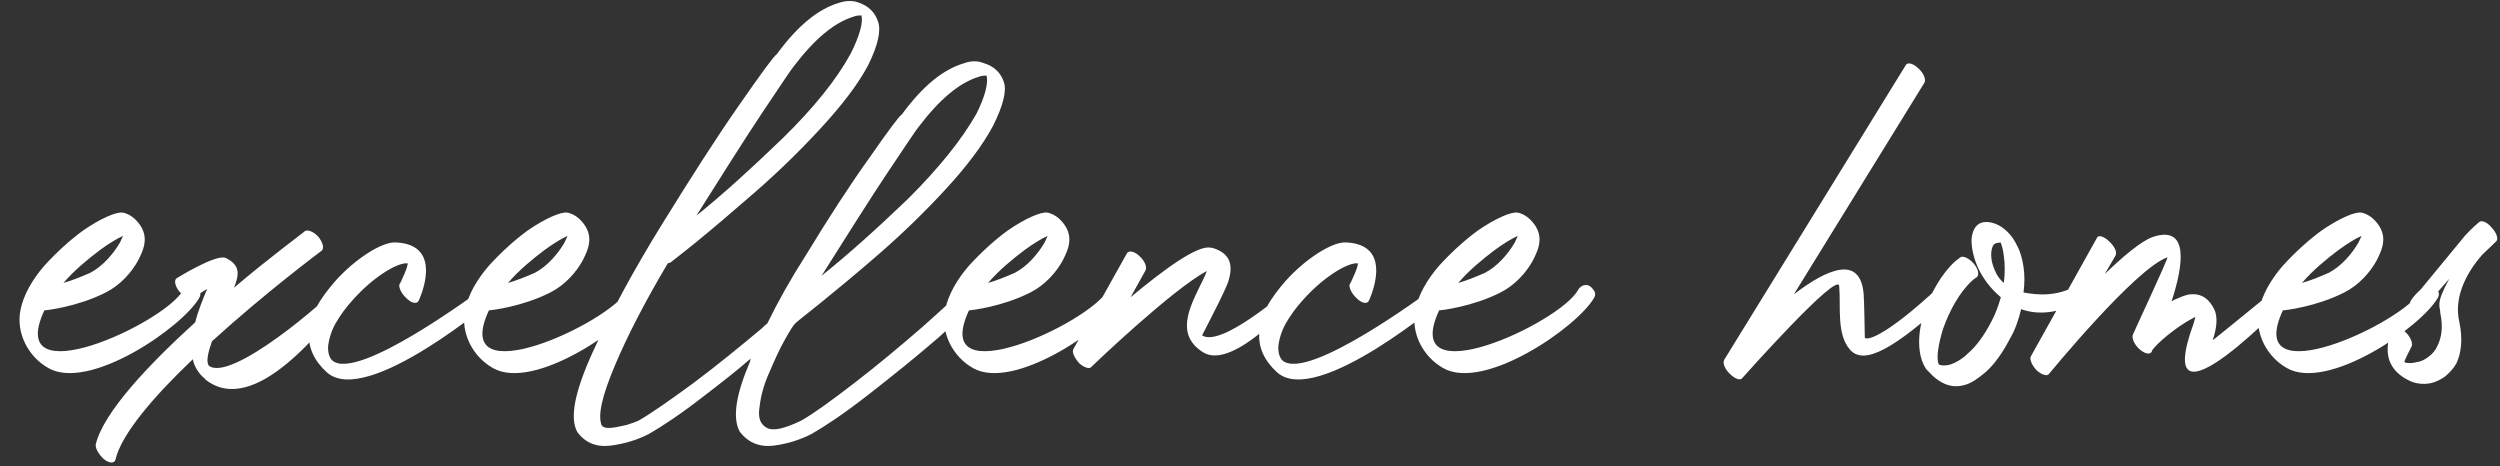 <svg width="579" height="108" viewBox="0 0 579 108" fill="none" xmlns="http://www.w3.org/2000/svg">
<rect x="0" y="0" width="579" height="108" fill="#333333" stroke="none"/>
<path d="M14.69 65.53C16.622 64.978 18.692 64.15 20.9 63.184C23.798 61.666 26.282 58.768 27.8 56.146C28.076 55.594 28.214 55.18 28.49 54.628C26.972 55.318 25.178 56.422 23.108 57.94C20.348 60.01 17.174 62.632 14.69 65.53ZM24.488 67.738C18.002 71.05 10.688 71.878 10.274 71.878C0.89 92.026 38.15 74.914 42.428 67.186C42.842 66.358 44.222 65.392 45.464 66.496C46.568 67.6 46.568 68.152 46.154 68.98C42.29 75.742 20.762 90.646 11.24 85.264C6.548 82.642 3.65 77.122 4.754 71.74C5.444 68.29 7.514 64.702 10.274 61.528C13.034 58.492 16.208 55.594 19.244 53.386C23.246 50.626 26.972 48.97 28.49 49.246C29.732 49.522 30.836 50.212 31.802 51.316C33.182 52.834 33.734 54.628 33.458 56.284C33.32 57.526 32.768 58.768 32.078 60.148C30.56 63.046 27.8 66.082 24.488 67.738ZM70.609 53.524C71.299 53.11 72.679 53.662 73.783 54.904C74.749 56.146 75.163 57.526 74.473 58.078C74.473 58.078 61.501 67.738 49.081 79.054C48.115 81.814 47.701 83.884 48.391 84.712C53.497 88.576 75.577 69.67 78.475 66.082C79.027 65.392 79.579 64.978 80.683 66.082C81.925 67.324 81.511 67.6 81.097 68.29C75.301 75.466 59.017 96.994 47.563 87.886C47.425 87.61 47.149 87.472 46.873 87.196C45.769 86.092 44.941 84.712 44.665 83.194C35.833 91.612 28.105 100.444 26.725 106.516C26.449 107.344 25.345 107.344 24.103 106.378C22.861 105.274 22.033 103.756 22.171 102.928C23.965 95.476 34.453 84.436 45.217 74.638C45.907 71.878 47.011 69.256 47.977 66.91C46.183 68.014 44.665 68.98 44.665 68.98C43.975 69.394 42.595 68.704 41.491 67.462C40.525 66.22 40.249 64.84 40.939 64.426C40.939 64.426 50.047 58.768 52.255 59.734C55.705 61.39 55.429 63.598 54.187 66.634C63.157 59.044 70.609 53.662 70.609 53.524ZM96.948 69.67C96.534 70.498 95.292 70.222 94.188 69.118C92.946 68.014 92.256 66.496 92.532 65.806C92.67 65.806 94.878 60.976 94.326 60.976C91.704 60.838 86.046 64.564 81.768 69.394C80.112 71.188 78.732 73.12 77.628 75.052C76.662 76.846 76.11 78.778 75.972 80.434C75.972 81.676 76.248 82.78 76.938 83.47C82.734 88.576 111.024 67.324 111.162 67.324C111.714 67.186 112.956 65.53 113.922 65.806C115.026 67.048 115.44 68.428 114.888 68.98C114.75 68.98 84.942 94.51 75.696 86.23C72.66 83.47 71.418 80.434 71.556 77.398C71.556 75.19 72.246 73.12 73.35 71.05C74.454 68.98 75.972 67.048 77.628 65.116C82.182 60.01 88.392 56.008 91.566 56.146C103.296 56.56 96.948 69.67 96.948 69.67ZM117.651 65.53C119.583 64.978 121.653 64.15 123.861 63.184C126.759 61.666 129.243 58.768 130.761 56.146C131.037 55.594 131.175 55.18 131.451 54.628C129.933 55.318 128.139 56.422 126.069 57.94C123.309 60.01 120.135 62.632 117.651 65.53ZM127.449 67.738C120.963 71.05 113.649 71.878 113.235 71.878C103.851 92.026 141.111 74.914 145.389 67.186C145.803 66.358 147.183 65.392 148.425 66.496C149.529 67.6 149.529 68.152 149.115 68.98C145.251 75.742 123.723 90.646 114.201 85.264C109.509 82.642 106.611 77.122 107.715 71.74C108.405 68.29 110.475 64.702 113.235 61.528C115.995 58.492 119.169 55.594 122.205 53.386C126.207 50.626 129.933 48.97 131.451 49.246C132.693 49.522 133.797 50.212 134.763 51.316C136.143 52.834 136.695 54.628 136.419 56.284C136.281 57.526 135.729 58.768 135.039 60.148C133.521 63.046 130.761 66.082 127.449 67.738ZM183.782 15.436C183.506 15.712 181.16 19.162 176.744 25.786C172.328 32.41 167.222 40.552 161.288 49.936C167.498 44.968 174.122 38.896 181.298 31.996C188.474 24.958 193.718 18.472 197.03 12.4C199.1 8.26 199.928 5.224 199.514 3.568C198.962 3.568 198.41 3.568 197.72 3.844C193.166 5.224 188.612 9.088 183.782 15.436ZM212.762 29.374C212.486 29.65 210.14 33.1 205.724 39.724C201.308 46.348 196.202 54.49 190.268 63.874C196.478 58.906 203.24 52.834 210.416 45.934C217.454 38.896 222.698 32.41 226.148 26.338C228.218 22.198 228.908 19.162 228.494 17.506C228.08 17.506 227.39 17.506 226.7 17.782C222.146 19.162 217.592 23.026 212.762 29.374ZM173.708 83.746L173.846 83.056C170.534 85.954 166.946 88.714 163.358 91.474C157.7 95.89 153.284 98.788 150.386 100.444C147.764 101.824 144.728 102.79 141.416 103.204C138.104 103.618 135.482 102.514 133.688 100.03C131.894 96.718 133.136 90.646 137.276 81.538C141.416 72.43 146.798 62.494 153.284 52.006C159.77 41.518 165.566 32.41 170.948 24.682C176.33 16.954 179.228 12.952 179.918 12.538C184.748 5.914 189.578 2.05 194.27 0.67C195.926 0.118 197.444 0.118 198.686 0.532C201.17 1.36 202.688 2.878 203.378 5.086C204.068 7.018 203.378 10.468 201.032 15.16C198.686 19.576 194.96 24.406 190.13 29.65C185.3 34.894 180.194 39.862 174.812 44.554C169.43 49.246 164.876 53.11 161.15 56.146C157.424 59.182 155.354 60.7 155.216 60.838C155.078 60.838 154.802 60.976 154.664 60.976C149.42 69.808 145.28 77.812 142.382 84.712C139.484 91.612 138.38 96.166 139.346 98.512C139.76 99.064 140.588 99.202 141.83 99.064C142.934 98.926 144.038 98.65 145.28 98.374C146.522 97.96 147.35 97.684 147.902 97.408C150.8 95.752 154.94 92.854 160.598 88.714C166.118 84.574 171.362 80.296 176.468 76.018C176.882 75.604 177.296 75.19 177.71 74.914C180.194 69.808 183.23 64.426 186.68 59.044C192.062 50.212 196.892 42.76 201.446 36.412C205.862 30.064 208.346 26.752 208.898 26.476C213.728 19.852 218.558 15.988 223.388 14.608C224.906 14.056 226.424 14.056 227.804 14.608C230.15 15.298 231.806 16.816 232.496 19.024C233.186 20.956 232.358 24.406 230.012 29.098C227.666 33.514 223.94 38.482 219.11 43.726C214.28 48.97 209.174 53.938 203.792 58.63C198.41 63.322 193.856 67.048 190.13 70.084C186.404 73.12 184.334 74.638 184.196 74.914C183.782 75.19 182.954 76.57 181.712 78.778C180.47 80.986 179.366 83.47 178.124 86.368C176.882 89.128 176.192 91.75 175.916 94.234C175.502 96.718 176.054 98.236 177.572 99.064C178.952 99.892 181.574 99.34 185.576 97.408C188.474 95.752 192.476 92.854 197.858 88.714C203.24 84.574 208.346 80.296 213.452 75.88C218.42 71.464 221.87 68.29 223.94 66.22C224.078 66.082 224.216 65.944 224.354 65.806C224.492 65.53 224.768 65.392 225.044 65.392C225.182 65.392 225.458 65.53 225.872 65.806C226.424 66.082 226.838 66.496 227.114 66.91C227.39 67.324 227.528 67.738 227.39 68.014C225.872 70.222 222.56 73.534 217.454 78.088C212.21 82.642 206.69 87.058 201.032 91.474C195.374 95.89 190.958 98.788 188.06 100.444C185.438 101.824 182.402 102.79 179.228 103.204C175.916 103.618 173.294 102.514 171.362 100.03C169.568 96.856 170.396 91.474 173.708 83.746ZM228.833 65.53C230.765 64.978 232.835 64.15 235.043 63.184C237.941 61.666 240.425 58.768 241.943 56.146C242.219 55.594 242.357 55.18 242.633 54.628C241.115 55.318 239.321 56.422 237.251 57.94C234.491 60.01 231.317 62.632 228.833 65.53ZM238.631 67.738C232.145 71.05 224.831 71.878 224.417 71.878C215.033 92.026 252.293 74.914 256.571 67.186C256.985 66.358 258.365 65.392 259.607 66.496C260.711 67.6 260.711 68.152 260.297 68.98C256.433 75.742 234.905 90.646 225.383 85.264C220.691 82.642 217.793 77.122 218.897 71.74C219.587 68.29 221.657 64.702 224.417 61.528C227.177 58.492 230.351 55.594 233.387 53.386C237.389 50.626 241.115 48.97 242.633 49.246C243.875 49.522 244.979 50.212 245.945 51.316C247.325 52.834 247.877 54.628 247.601 56.284C247.463 57.526 246.911 58.768 246.221 60.148C244.703 63.046 241.943 66.082 238.631 67.738ZM261.016 58.63C261.43 57.94 262.81 58.216 263.914 59.32C265.156 60.424 265.708 61.942 265.294 62.632L261.844 68.842C269.296 62.632 277.438 56.56 280.474 57.388H280.75C284.89 58.63 285.58 61.252 284.614 64.702C284.2 66.22 283.234 68.014 282.268 70.084C280.474 73.672 278.404 77.674 278.404 77.674C282.82 80.572 297.724 67.462 297.862 67.462C298.276 66.91 299.794 65.116 300.898 66.358C302.14 67.462 301.312 67.738 300.76 68.428C300.76 68.428 285.718 86.23 278.542 81.538C272.332 77.536 275.368 71.464 277.99 66.082C278.542 64.978 279.094 63.874 279.508 62.77C271.642 66.91 253.288 84.436 252.736 84.988C252.322 85.54 251.08 85.126 249.976 84.16C248.872 82.918 248.182 81.538 248.596 80.848L261.016 58.63ZM317.02 69.67C316.606 70.498 315.364 70.222 314.26 69.118C313.018 68.014 312.328 66.496 312.604 65.806C312.742 65.806 314.95 60.976 314.398 60.976C311.776 60.838 306.118 64.564 301.84 69.394C300.184 71.188 298.804 73.12 297.7 75.052C296.734 76.846 296.182 78.778 296.044 80.434C296.044 81.676 296.32 82.78 297.01 83.47C302.806 88.576 331.096 67.324 331.234 67.324C331.786 67.186 333.028 65.53 333.994 65.806C335.098 67.048 335.512 68.428 334.96 68.98C334.822 68.98 305.014 94.51 295.768 86.23C292.732 83.47 291.49 80.434 291.628 77.398C291.628 75.19 292.318 73.12 293.422 71.05C294.526 68.98 296.044 67.048 297.7 65.116C302.254 60.01 308.464 56.008 311.638 56.146C323.368 56.56 317.02 69.67 317.02 69.67ZM337.723 65.53C339.655 64.978 341.725 64.15 343.933 63.184C346.831 61.666 349.315 58.768 350.833 56.146C351.109 55.594 351.247 55.18 351.523 54.628C350.005 55.318 348.211 56.422 346.141 57.94C343.381 60.01 340.207 62.632 337.723 65.53ZM347.521 67.738C341.035 71.05 333.721 71.878 333.307 71.878C323.923 92.026 361.183 74.914 365.461 67.186C365.875 66.358 367.255 65.392 368.497 66.496C369.601 67.6 369.601 68.152 369.187 68.98C365.323 75.742 343.795 90.646 334.273 85.264C329.581 82.642 326.683 77.122 327.787 71.74C328.477 68.29 330.547 64.702 333.307 61.528C336.067 58.492 339.241 55.594 342.277 53.386C346.279 50.626 350.005 48.97 351.523 49.246C352.765 49.522 353.869 50.212 354.835 51.316C356.215 52.834 356.767 54.628 356.491 56.284C356.353 57.526 355.801 58.768 355.111 60.148C353.593 63.046 350.833 66.082 347.521 67.738ZM441.414 15.022C441.828 14.332 443.208 14.746 444.312 15.85C445.554 16.954 446.106 18.472 445.692 19.162L415.47 68.152C423.06 62.356 430.788 58.906 431.616 68.014C431.754 69.256 431.892 78.226 431.892 78.226C432.444 78.916 436.86 77.812 449.004 66.496C449.556 65.944 450.384 64.702 451.488 65.806C452.592 67.048 452.592 68.014 452.04 68.566C438.378 81.262 431.754 84.436 428.58 81.124C425.268 77.536 426.372 71.05 425.958 66.22C425.544 62.77 403.602 87.472 403.464 87.61C403.05 88.162 401.808 87.748 400.704 86.644C399.462 85.54 398.91 84.022 399.324 83.332L441.414 15.022ZM454.016 59.596C454.568 59.182 455.948 59.734 457.052 60.976C458.156 62.218 458.432 63.598 457.88 64.15C457.466 64.426 457.052 64.702 456.776 64.978C453.878 67.6 451.532 71.878 450.014 76.156C448.91 79.744 448.358 83.056 449.048 84.436C449.738 84.712 450.566 84.712 451.67 84.436C452.912 84.022 454.43 83.194 455.81 81.814C457.742 80.158 459.536 77.674 461.192 74.5C462.158 72.706 462.848 70.774 463.4 68.842C460.916 66.772 459.122 64.288 458.018 61.804C456.914 59.32 456.5 56.836 456.638 55.042C456.914 53.11 457.742 51.73 459.398 51.454C460.64 51.316 461.744 51.592 462.848 52.144C464.642 53.11 466.16 54.766 467.126 56.836C467.954 58.354 468.368 60.01 468.644 61.804C468.92 63.598 468.92 65.668 468.644 67.738C471.68 68.29 476.234 68.842 481.064 66.082C481.754 65.668 482.444 65.116 483.548 66.358C484.514 67.6 484.376 68.566 483.686 68.98C477.2 72.568 472.37 73.12 468.092 71.602C467.54 73.948 466.712 76.432 465.47 78.502C463.814 81.676 461.882 84.436 459.812 86.23C458.156 87.61 456.638 88.714 455.12 89.128C453.326 89.68 451.532 89.542 449.738 88.576C448.772 88.024 447.806 87.334 446.978 86.368C446.702 86.092 446.426 85.816 446.15 85.54C443.942 82.366 444.08 77.26 445.598 72.43C447.116 67.876 449.738 63.322 452.774 60.562C453.188 60.286 453.602 59.872 454.016 59.596ZM464.09 65.53C464.366 63.322 464.366 61.114 464.09 59.32C463.952 58.078 463.676 56.974 463.4 56.284C463.262 56.284 463.538 56.284 463.538 56.284C463.4 56.146 462.986 56.146 462.572 56.284C461.744 56.284 461.33 57.112 461.192 58.354C461.054 59.596 461.33 61.114 462.02 62.632C462.434 63.736 463.124 64.702 464.09 65.53ZM485.68 55.042C485.956 54.352 487.336 54.766 488.44 55.87C489.682 56.974 490.372 58.354 489.958 59.182L487.474 63.46C491.752 59.32 495.892 55.87 498.514 54.904C507.07 52.006 505.69 61.39 502.93 69.808C503.344 69.532 503.896 69.256 504.31 69.118C505.552 68.566 506.656 68.152 507.622 68.152C509.83 68.014 511.624 69.118 512.866 71.74C513.556 73.258 513.556 75.604 512.452 78.778C512.314 79.054 527.218 66.772 527.356 66.772C527.908 66.22 529.15 64.702 530.254 65.944C531.496 67.048 531.358 67.876 530.806 68.428C530.668 68.566 497.686 103.342 508.036 74.914C508.174 74.362 508.312 73.948 508.45 73.396L507.898 73.672C504.172 75.604 499.342 79.606 498.376 81.262V81.4C497.962 82.228 496.72 81.952 495.478 80.848C494.236 79.744 493.684 78.226 493.96 77.536C493.96 77.398 502.378 59.458 501.964 59.596C494.512 62.218 474.64 86.506 474.502 86.644C474.088 87.196 472.846 86.782 471.742 85.816C470.638 84.712 469.948 83.194 470.362 82.504L485.68 55.042ZM533.133 65.53C535.065 64.978 537.135 64.15 539.343 63.184C542.241 61.666 544.725 58.768 546.243 56.146C546.519 55.594 546.657 55.18 546.933 54.628C545.415 55.318 543.621 56.422 541.551 57.94C538.791 60.01 535.617 62.632 533.133 65.53ZM542.931 67.738C536.445 71.05 529.131 71.878 528.717 71.878C519.333 92.026 556.593 74.914 560.871 67.186C561.285 66.358 562.665 65.392 563.907 66.496C565.011 67.6 565.011 68.152 564.597 68.98C560.733 75.742 539.205 90.646 529.683 85.264C524.991 82.642 522.093 77.122 523.197 71.74C523.887 68.29 525.957 64.702 528.717 61.528C531.477 58.492 534.651 55.594 537.687 53.386C541.689 50.626 545.415 48.97 546.933 49.246C548.175 49.522 549.279 50.212 550.245 51.316C551.625 52.834 552.177 54.628 551.901 56.284C551.763 57.526 551.211 58.768 550.521 60.148C549.003 63.046 546.243 66.082 542.931 67.738ZM561.59 71.05C561.038 71.602 559.382 72.43 558.278 71.326C557.174 70.084 560.072 67.6 560.624 67.048L570.974 54.49C572.768 52.558 574.148 51.454 574.148 51.454C574.7 50.902 576.08 51.454 577.046 52.696C578.15 53.8 578.702 55.318 578.15 55.87L574.838 59.044C571.94 62.356 568.076 68.29 569.594 74.638C570.422 78.64 570.008 81.814 568.904 84.16C568.214 85.402 567.248 86.368 566.282 87.196C565.316 87.886 564.212 88.438 563.108 88.714C561.176 89.128 559.244 88.852 557.726 88.024C549.86 84.022 554.138 76.294 554.138 76.156C554.552 75.466 555.794 75.742 557.036 76.846C558.278 77.95 558.83 79.468 558.554 80.158C558.554 80.296 556.622 83.746 556.898 83.884C557.45 84.16 558.554 84.16 559.658 83.884C560.624 83.746 561.59 83.332 562.418 82.642C563.246 82.09 564.074 81.124 564.488 80.158C565.454 78.226 565.868 75.742 565.178 72.568C565.178 70.774 563.936 70.636 567.248 64.564L561.59 71.05Z" fill="white"/>
</svg>
